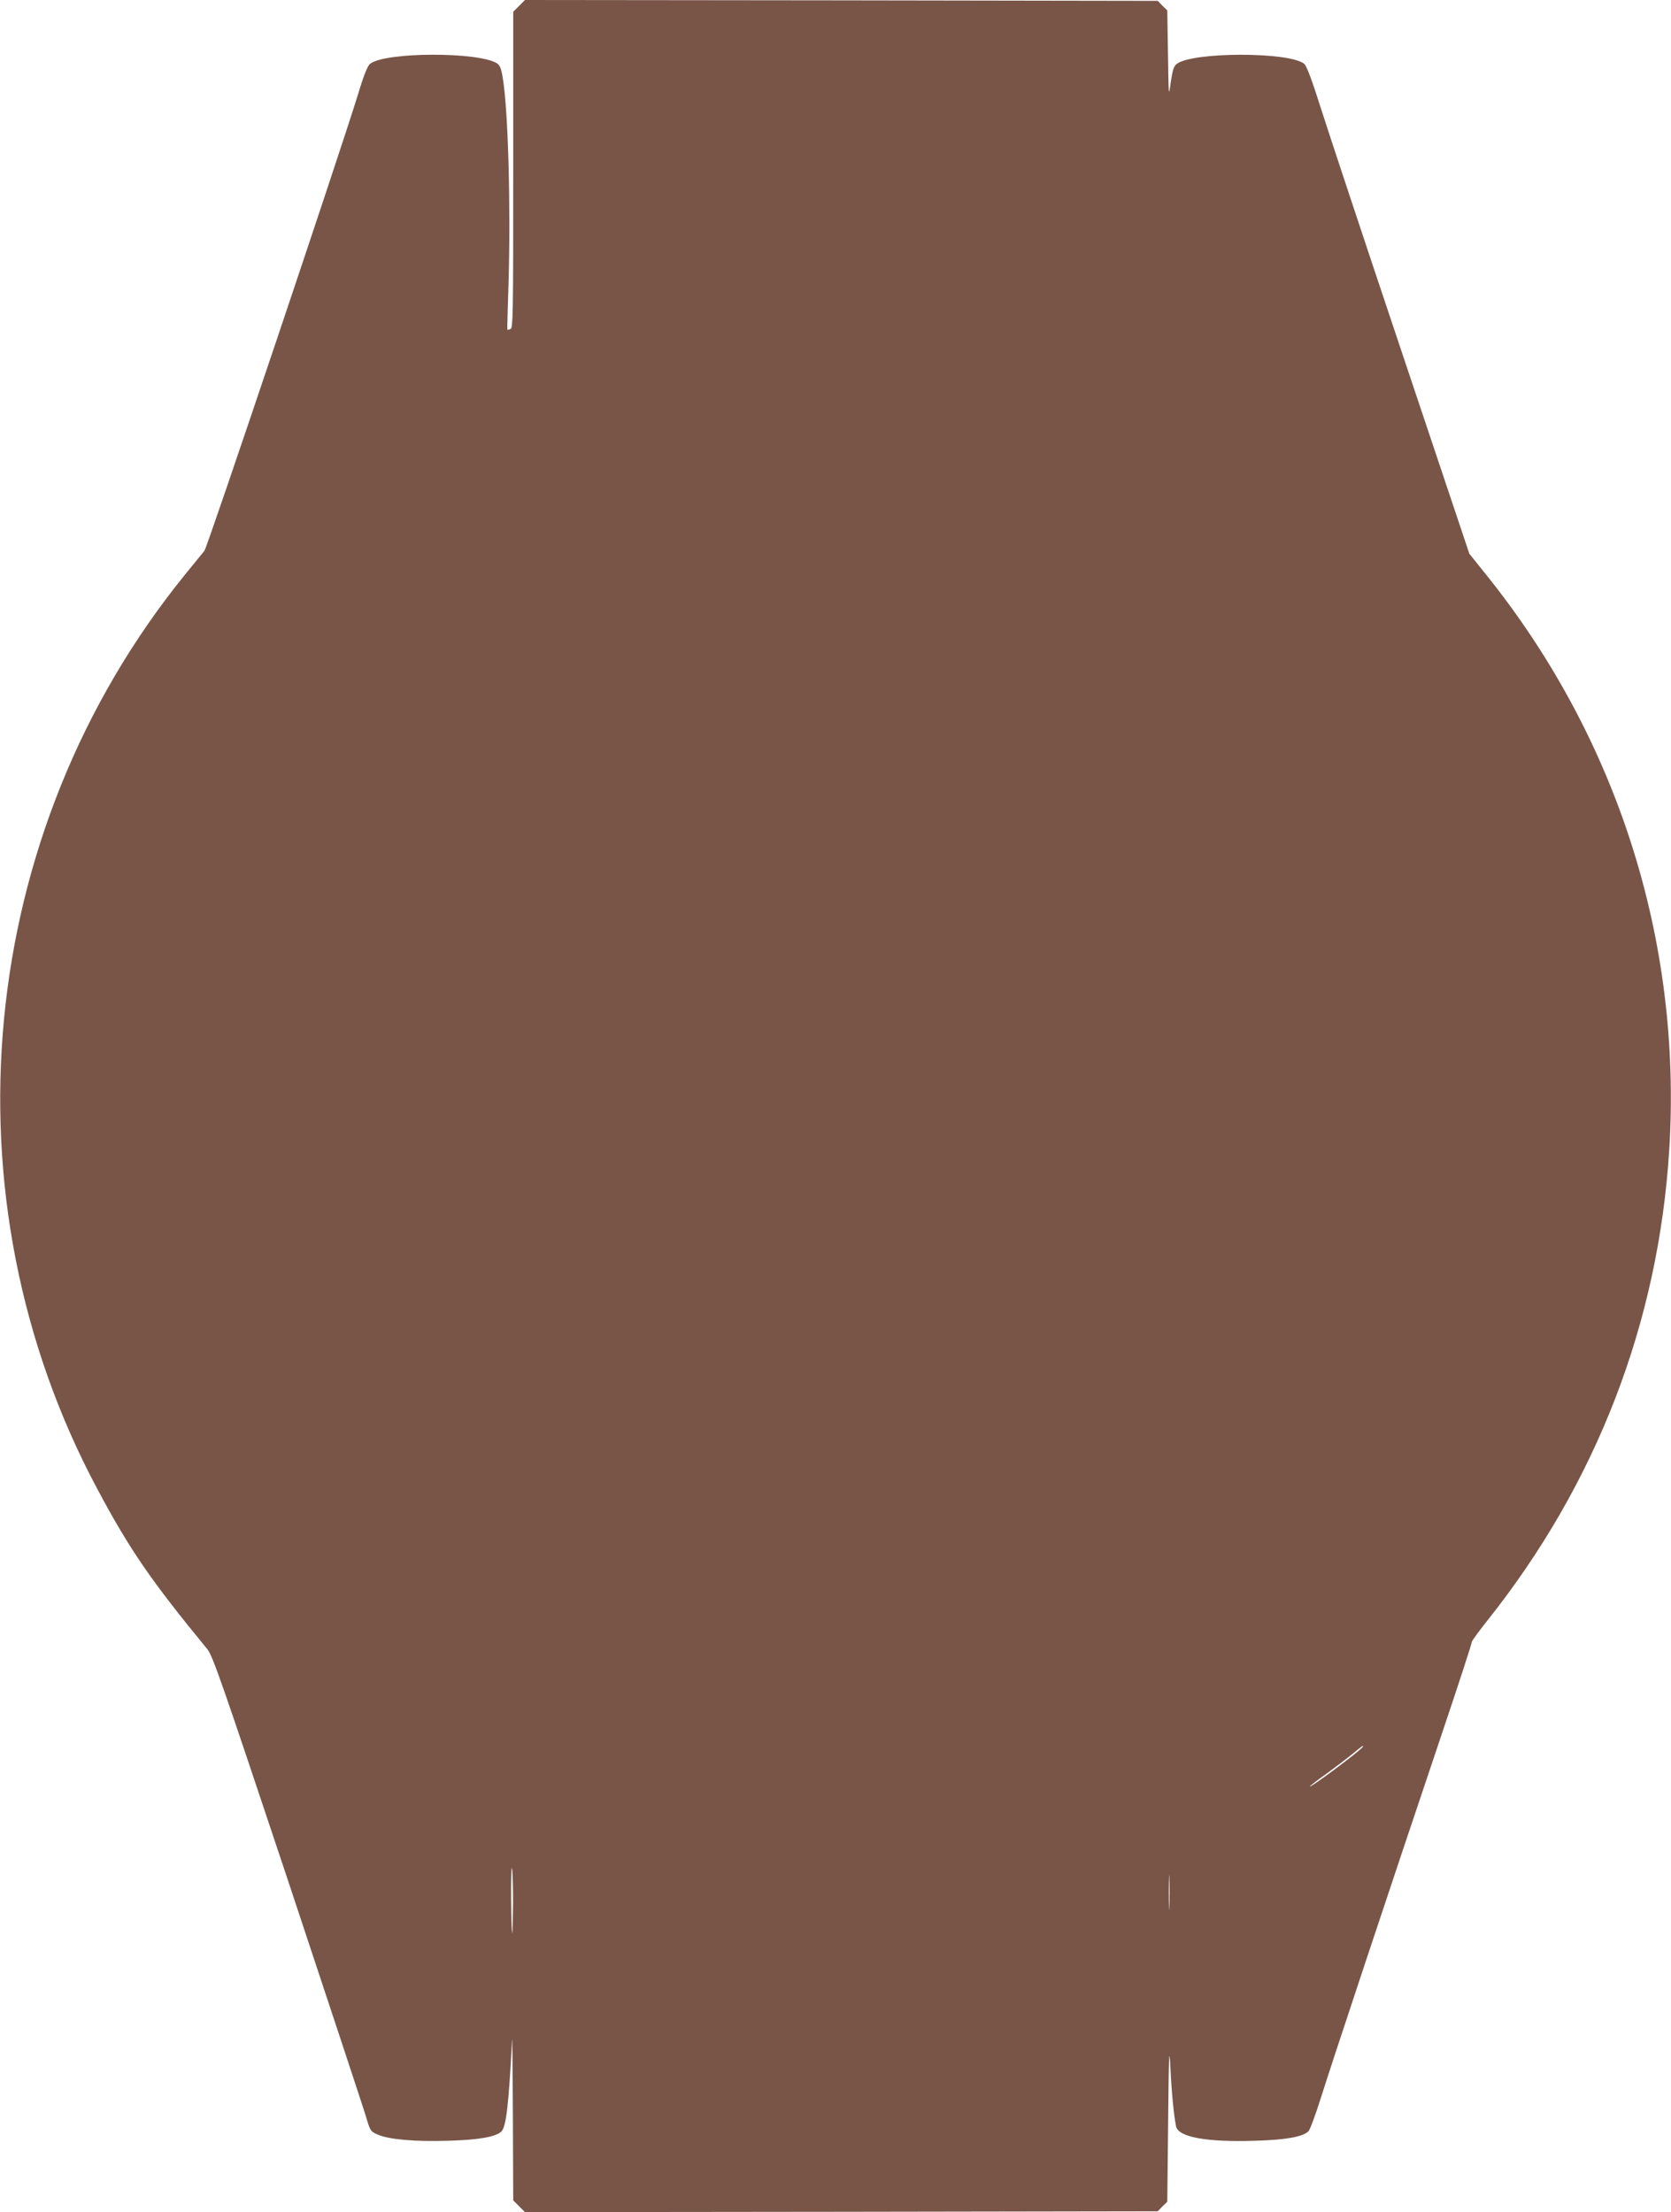 <?xml version="1.0" standalone="no"?>
<!DOCTYPE svg PUBLIC "-//W3C//DTD SVG 20010904//EN"
 "http://www.w3.org/TR/2001/REC-SVG-20010904/DTD/svg10.dtd">
<svg version="1.0" xmlns="http://www.w3.org/2000/svg"
 width="967pt" height="1280pt" viewBox="0 0 967 1280"
 preserveAspectRatio="xMidYMid meet">
<g transform="translate(0,1280) scale(0.1,-0.1)"
fill="#795548" stroke="none">
<path d="M3004 12766 l-34 -34 0 -915 c0 -839 -1 -915 -16 -921 -9 -4 -17 -5
-18 -4 -1 2 2 125 7 273 13 437 -2 999 -34 1187 -8 50 -16 70 -32 81 -106 68
-646 67 -735 -2 -15 -11 -37 -66 -73 -186 -106 -343 -869 -2611 -886 -2632
-10 -12 -61 -75 -114 -140 -1210 -1493 -1411 -3599 -504 -5292 186 -349 310
-528 635 -924 31 -38 83 -188 463 -1327 235 -707 439 -1325 454 -1374 25 -86
27 -89 68 -107 65 -29 218 -42 409 -36 175 5 273 22 307 53 28 26 43 153 62
529 2 33 4 -162 5 -433 l2 -494 34 -34 34 -34 1831 2 1831 3 27 28 28 27 5
468 c4 389 6 441 13 311 7 -149 20 -280 33 -343 13 -62 176 -92 457 -83 180 5
277 23 309 55 9 9 42 98 73 197 60 192 408 1239 699 2103 97 288 175 527 173
531 -1 4 40 61 91 125 631 793 990 1723 1052 2726 74 1206 -300 2380 -1060
3325 l-97 121 -390 1164 c-215 641 -425 1275 -468 1410 -54 171 -84 250 -98
261 -87 70 -644 69 -736 0 -19 -14 -25 -35 -36 -107 -12 -89 -12 -88 -16 163
l-4 253 -28 27 -27 28 -1831 3 -1831 2 -34 -34z m4881 -10075 c-12 -21 -305
-239 -305 -228 0 3 44 37 98 75 53 39 122 91 152 116 57 47 65 52 55 37z
m-1118 -923 c-1 -46 -3 -9 -3 82 0 91 2 128 3 83 2 -46 2 -120 0 -165z m-3798
25 c-1 -109 -3 -189 -5 -178 -7 48 -9 375 -2 375 4 0 7 -89 7 -197z"/>
</g>
</svg>

